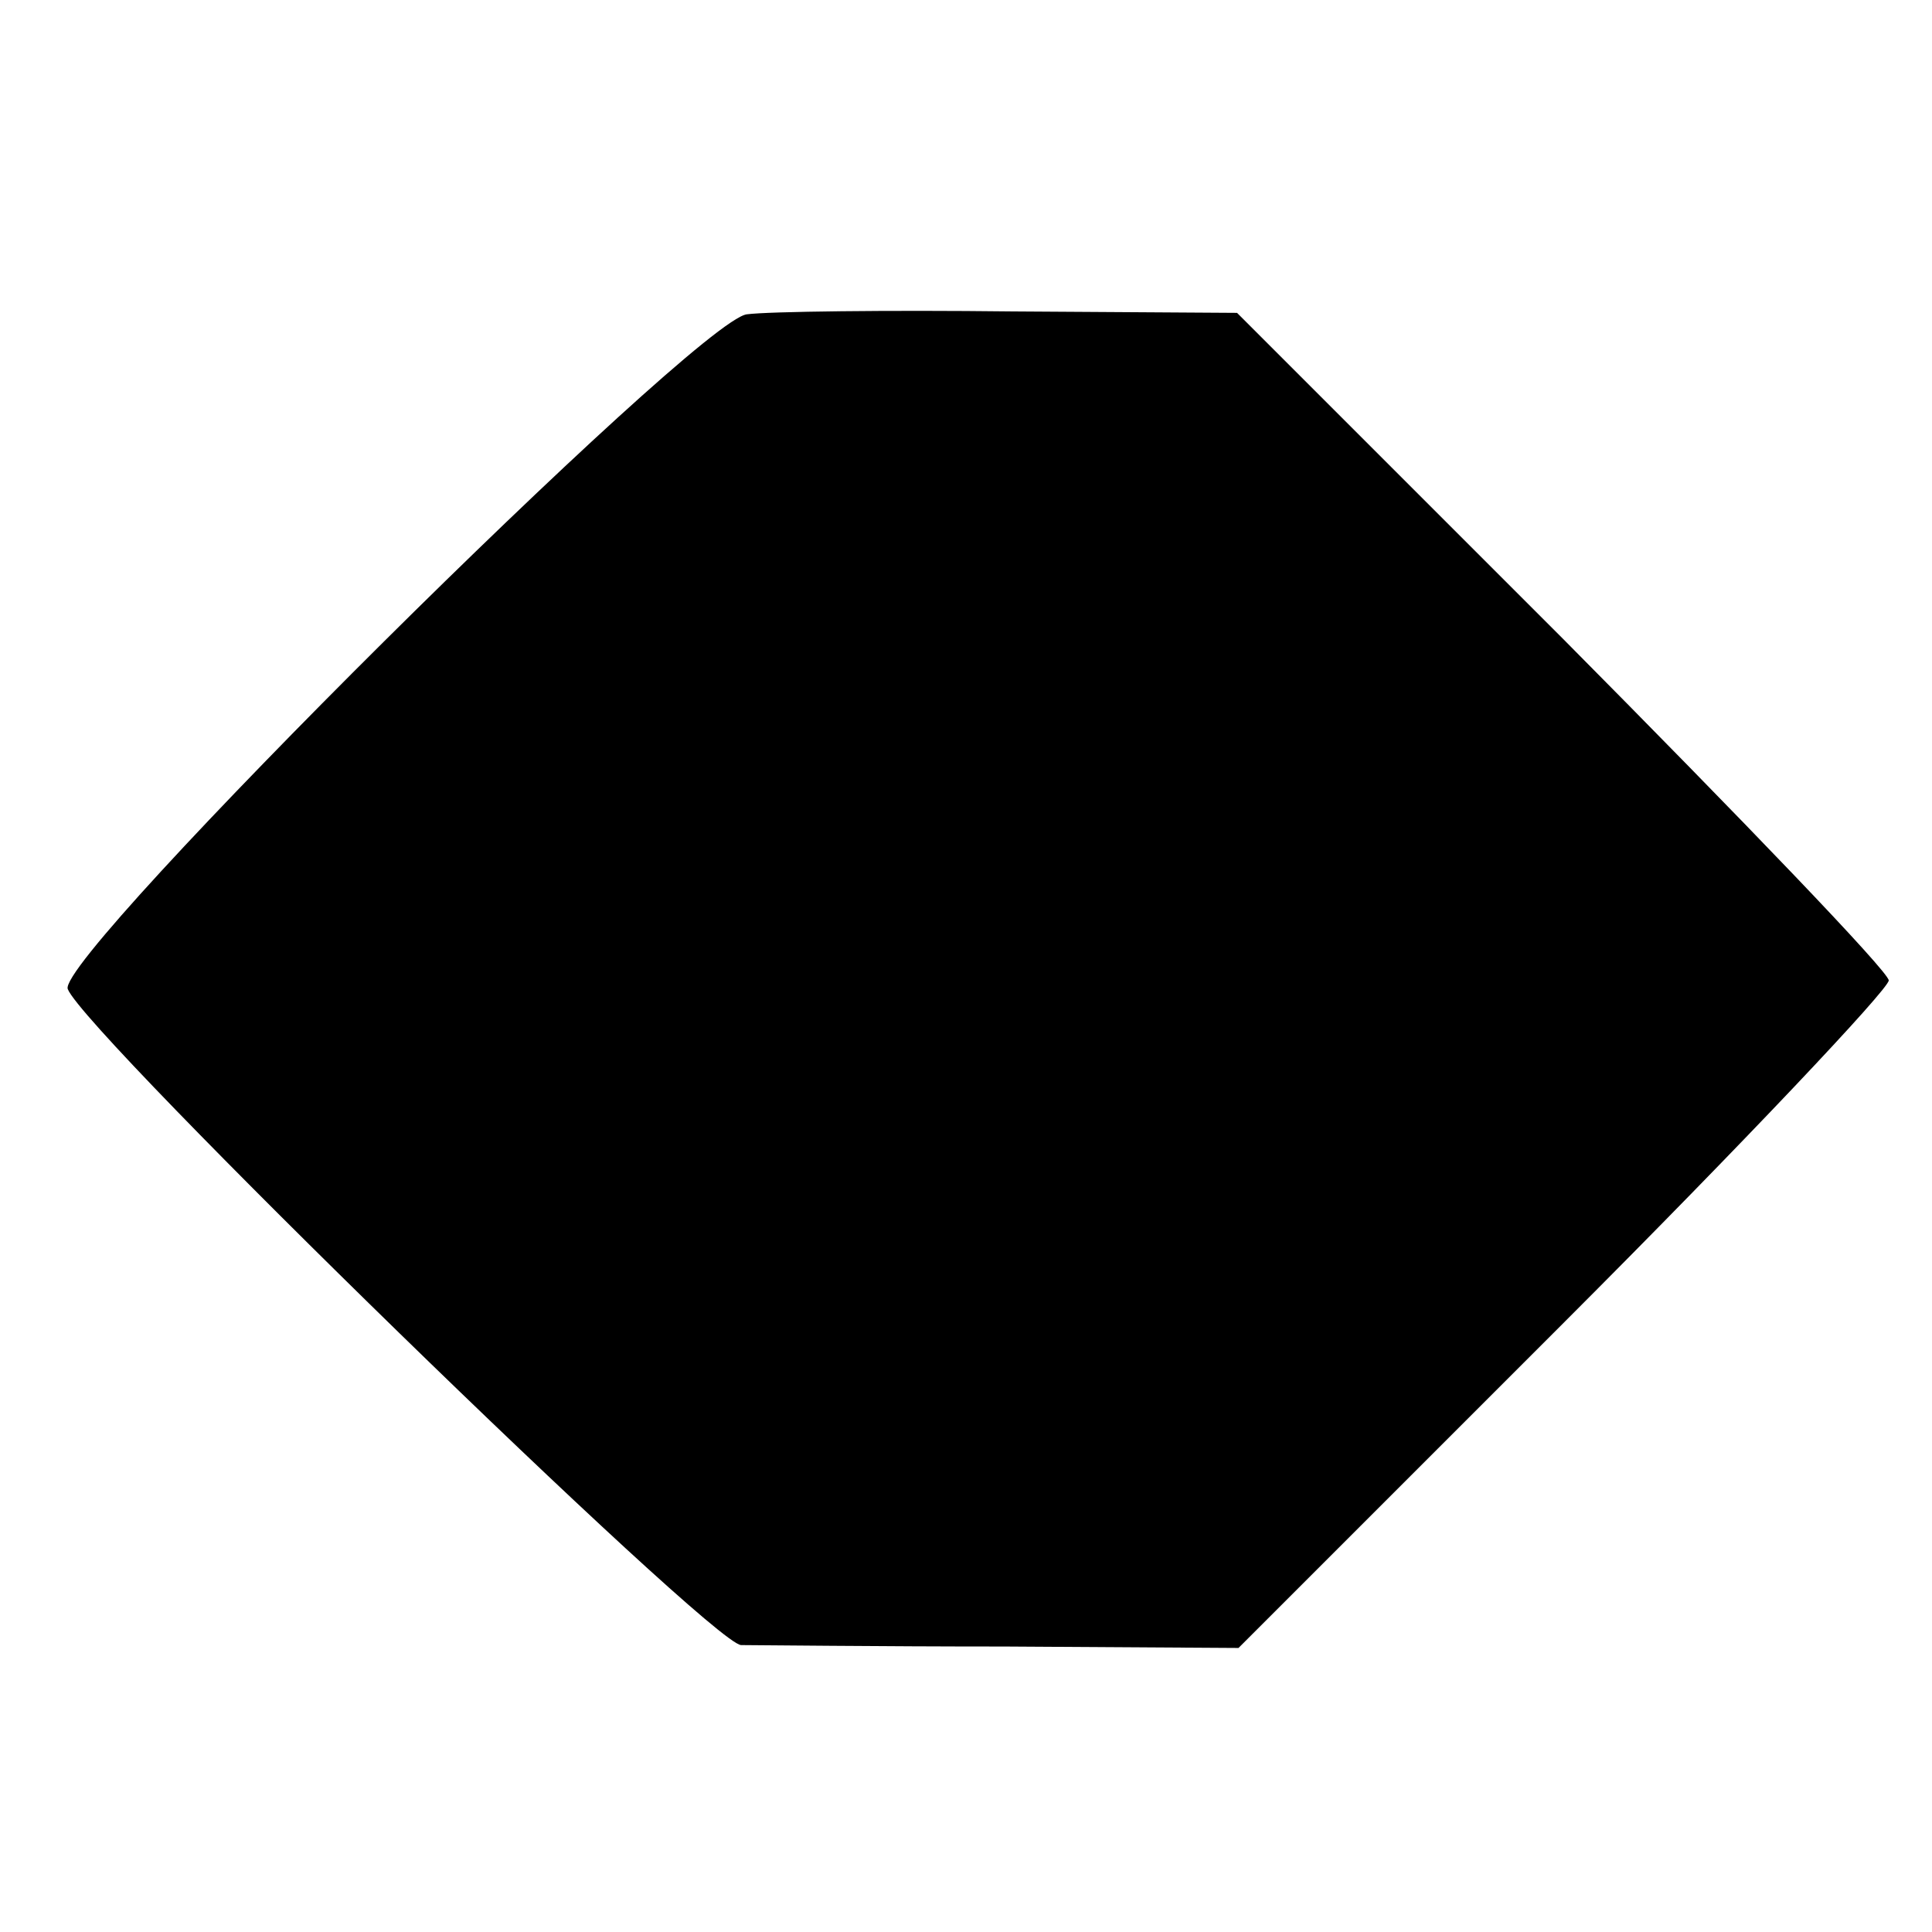 <?xml version="1.0" standalone="no"?>
<!DOCTYPE svg PUBLIC "-//W3C//DTD SVG 20010904//EN"
 "http://www.w3.org/TR/2001/REC-SVG-20010904/DTD/svg10.dtd">
<svg version="1.0" xmlns="http://www.w3.org/2000/svg"
 width="134pt" height="134pt" viewBox="0 0 134 134"
 preserveAspectRatio="xMidYMid meet">
<g transform="translate(0,134) scale(0.1,-0.1)"
fill="#000000" stroke="none">
<path d="M518 1122 c-35 -4 -480 -446 -471 -468 12 -31 446 -454 467 -455 12
0 94 -1 183 -1 l162 -1 226 226 c124 124 225 231 225 237 0 6 -102 112 -226
237 l-226 226 -156 1 c-86 1 -169 0 -184 -2z"/>
</g>
</svg>
